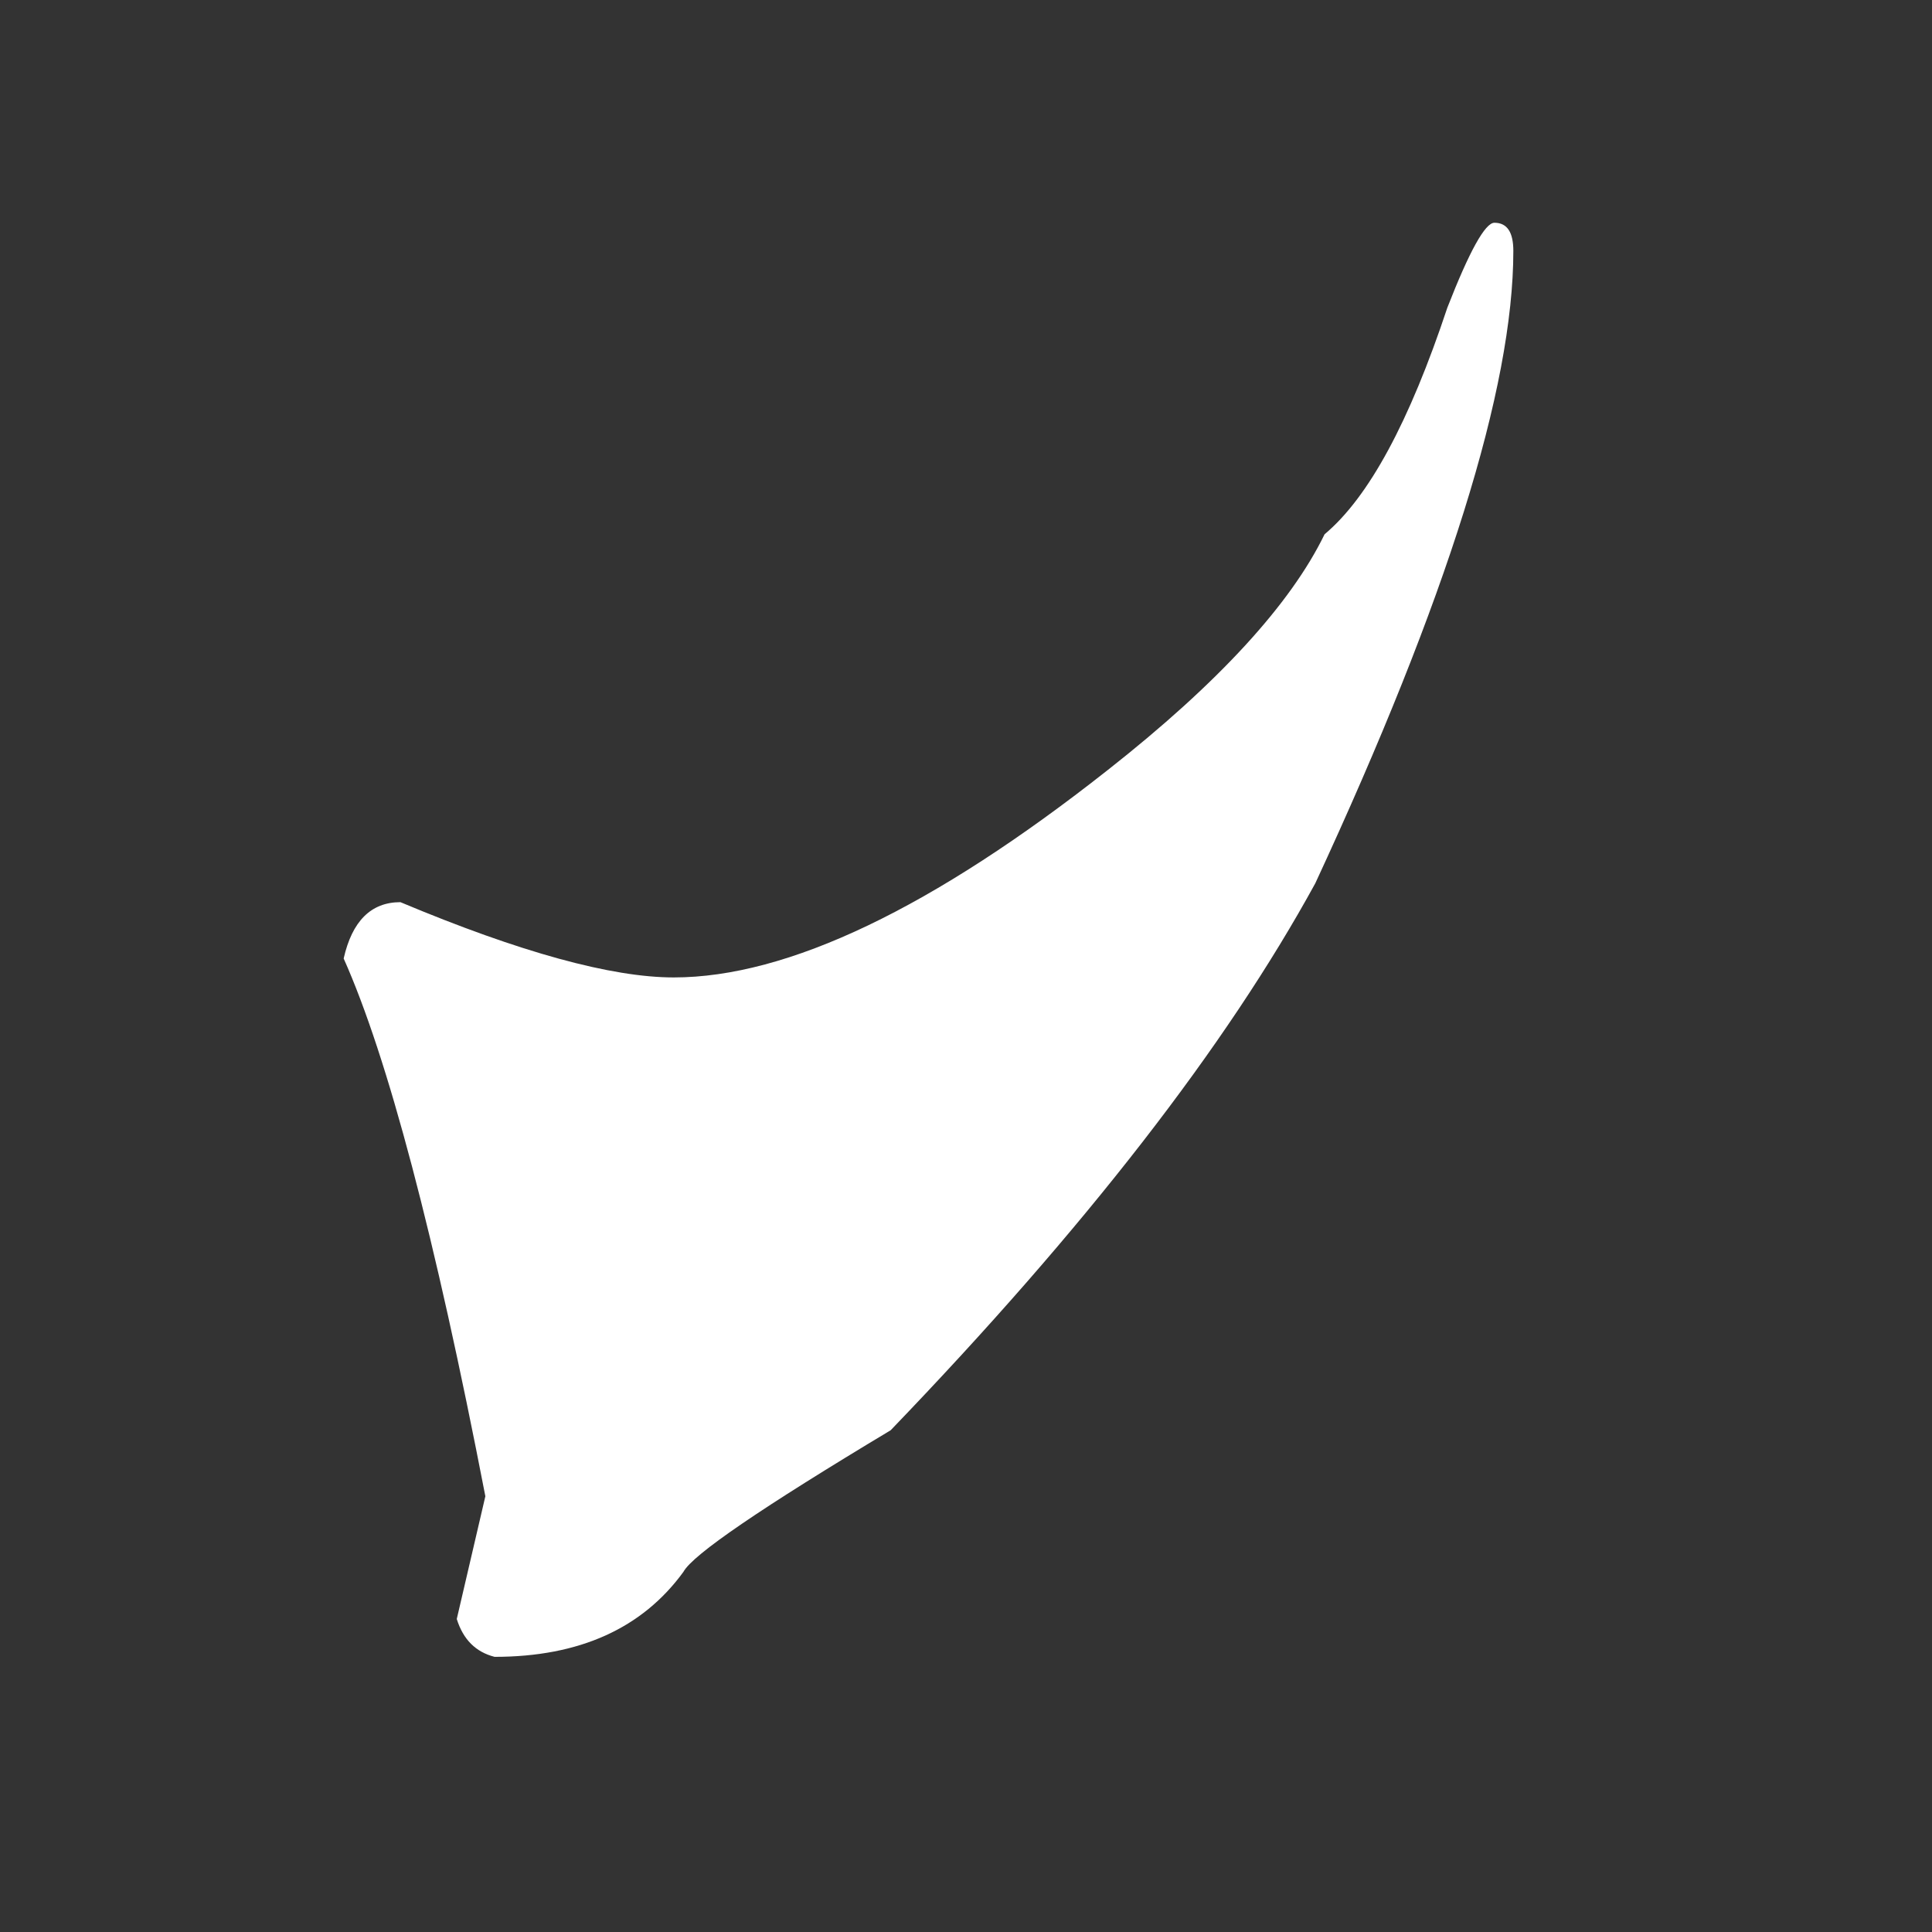 <?xml version="1.0" encoding="UTF-8"?>
<!DOCTYPE svg PUBLIC "-//W3C//DTD SVG 1.1//EN" "http://www.w3.org/Graphics/SVG/1.1/DTD/svg11.dtd">
<!-- Creator: CorelDRAW 2017 -->
<svg xmlns="http://www.w3.org/2000/svg" xml:space="preserve" width="500px" height="500px" version="1.1" style="shape-rendering:geometricPrecision; text-rendering:geometricPrecision; image-rendering:optimizeQuality; fill-rule:evenodd; clip-rule:evenodd"
viewBox="0 0 500 500"
 xmlns:xlink="http://www.w3.org/1999/xlink">
 <rect x="0" y="0" width="500" height="500" fill="#333333" stroke="none"/>
 <defs>
  <style type="text/css">
   <![CDATA[
    .fil0 {fill:white;fill-rule:nonzero}
   ]]>
  </style>
 </defs>
 <g id="Слой_x0020_1">
  <path class="fil0" d="M386.75 57.65c3.34,0 4.9,2.5 4.9,7.29 0,35.42 -17.08,90 -51.25,163.65 -23.02,42.08 -59.58,89.27 -109.9,141.56 -33.33,20 -51.25,32.19 -53.64,36.66 -10.63,14.59 -26.88,21.98 -48.86,21.98 -4.89,-1.25 -8.12,-4.48 -9.79,-9.79l7.4 -31.77c-13.02,-67.29 -25.32,-113.75 -36.67,-139.17 2.19,-9.68 7.08,-14.58 14.69,-14.58 31.04,13.02 54.69,19.48 70.73,19.48 29.48,0 66.98,-17.92 112.29,-53.65 28.75,-22.6 47.4,-43.02 56.15,-61.04 11.45,-9.58 21.98,-29.17 31.77,-58.64 5.73,-14.69 9.79,-21.98 12.18,-21.98z"/>
 </g>
</svg>
